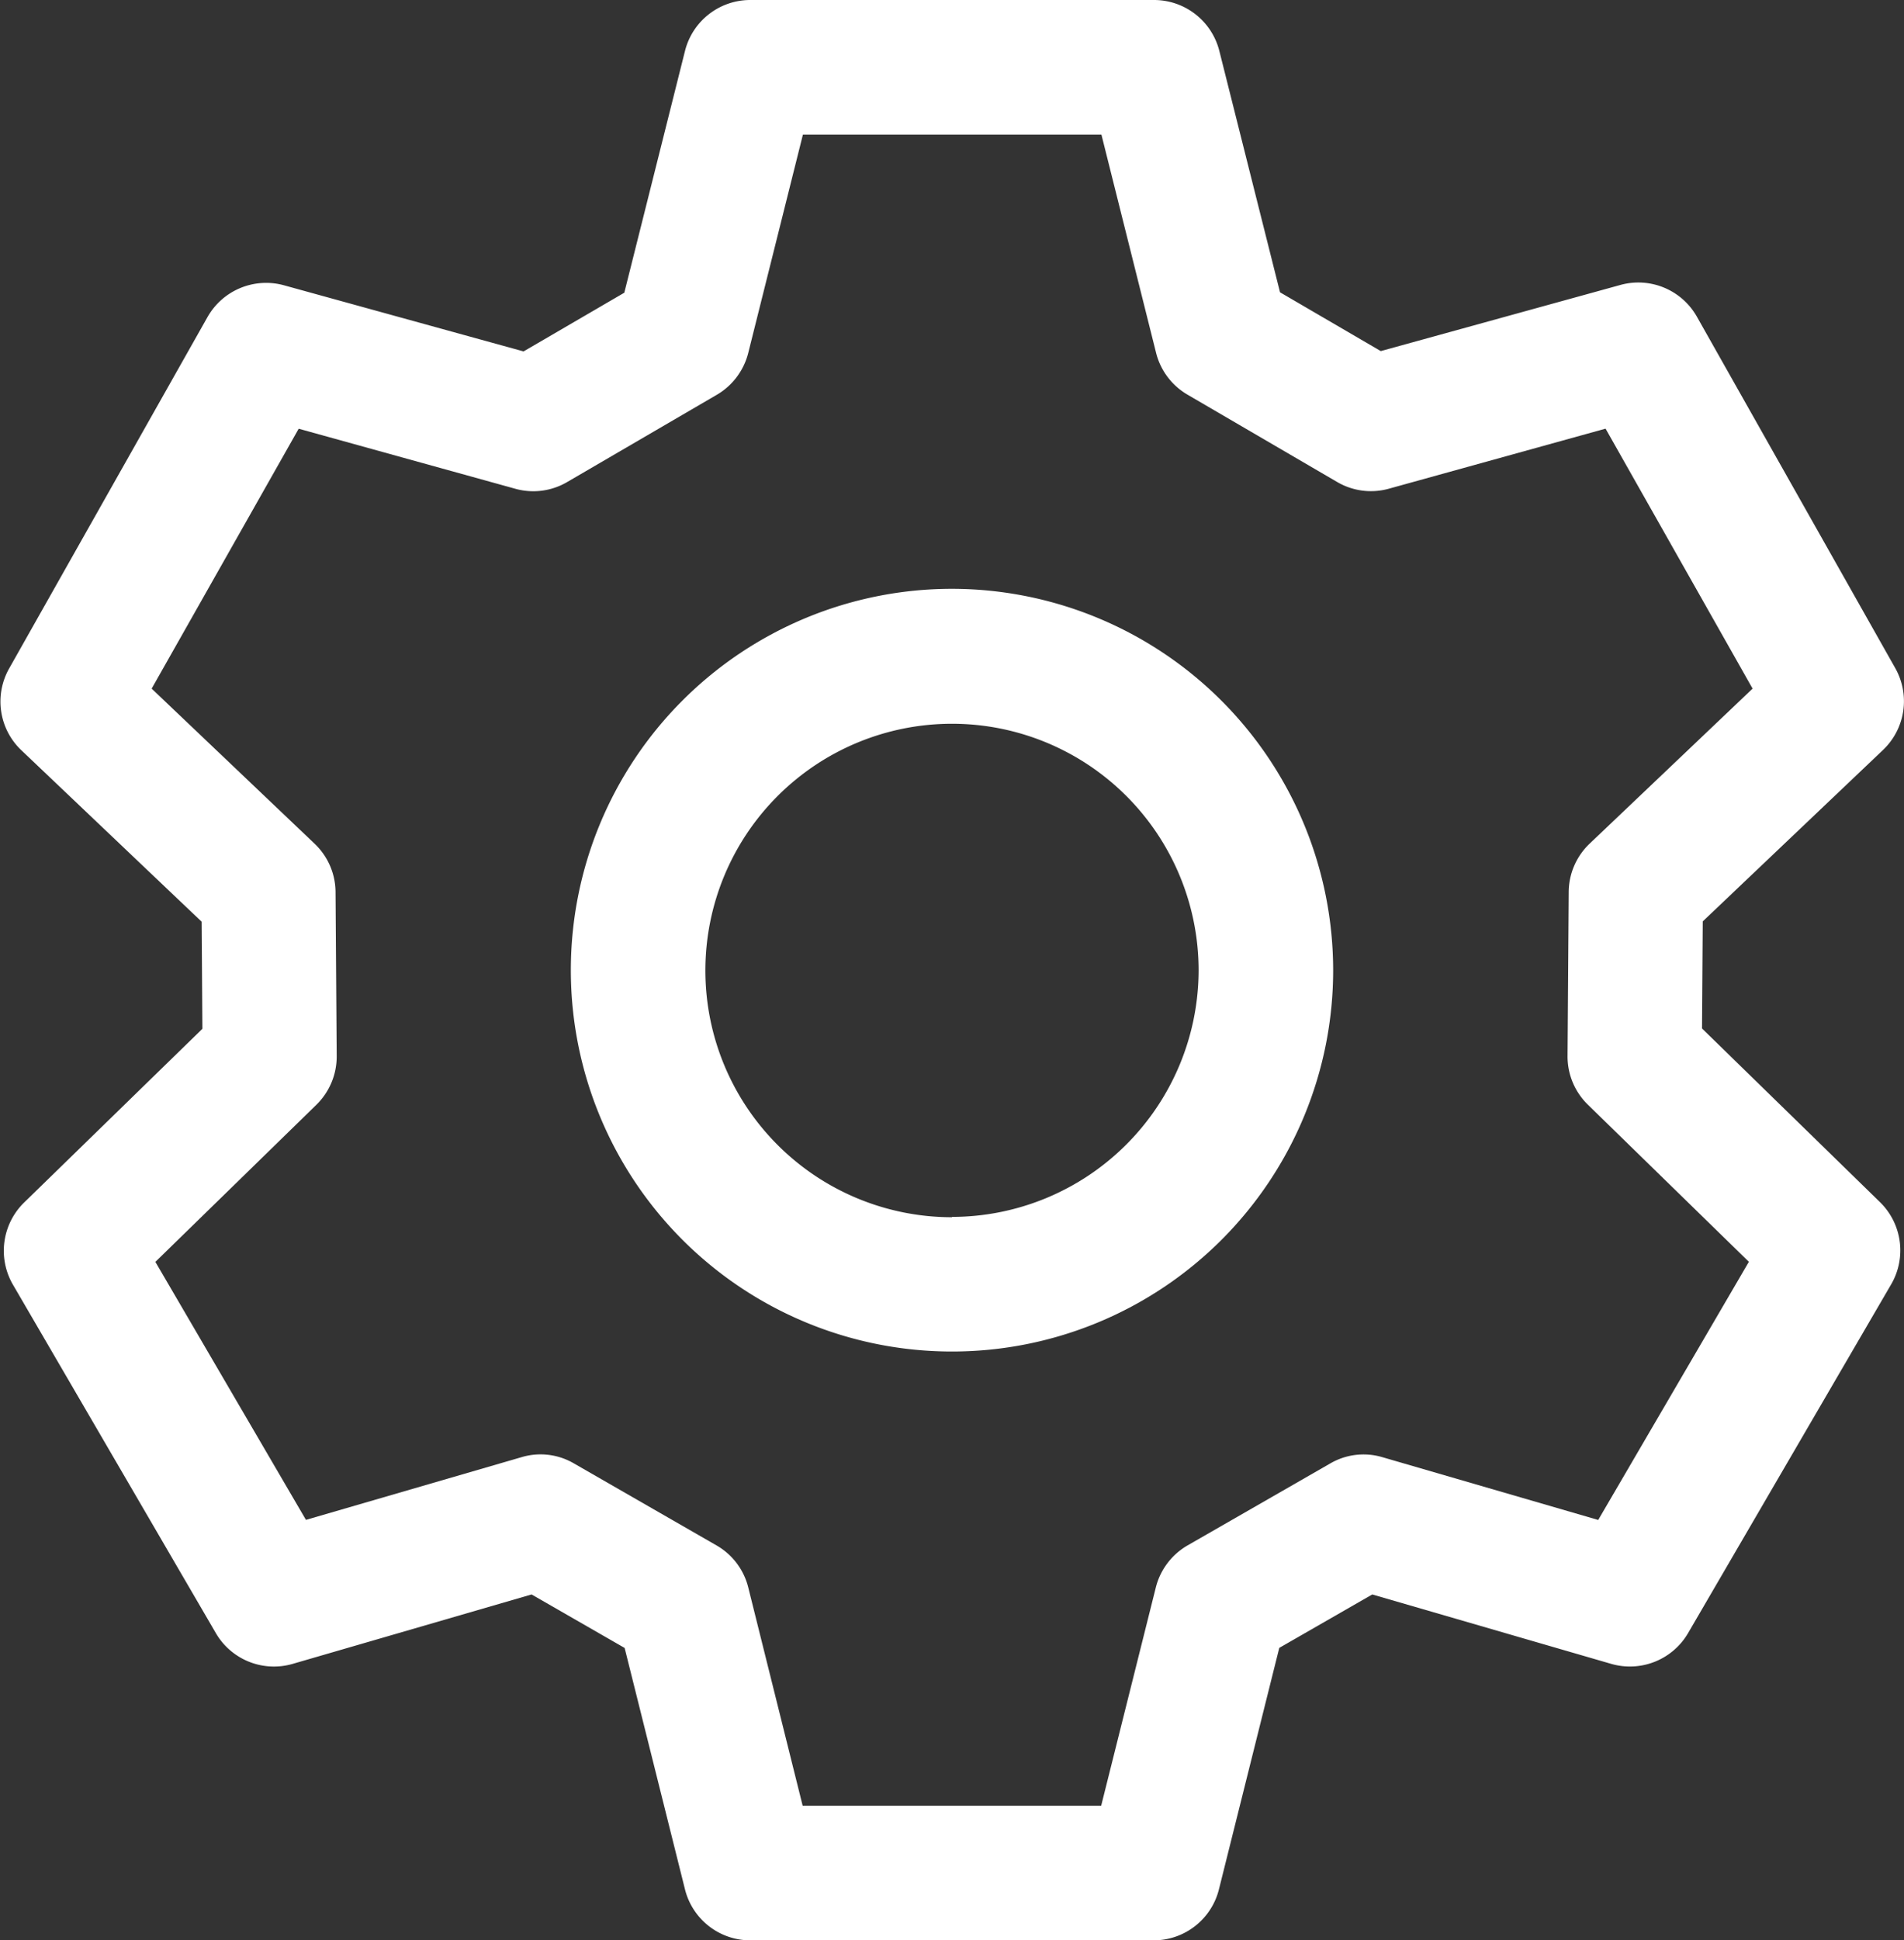 <svg id="noun-setting-4405251" xmlns="http://www.w3.org/2000/svg" width="23.038" height="23.466" viewBox="0 0 23.038 23.466">
  <rect x="0" y="0" width="23.038" height="23.466" fill="#333333" stroke="none"/>
  <g id="Grupo_133" data-name="Grupo 133" transform="translate(0 0)">
    <path id="Trazado_4309" data-name="Trazado 4309" d="M22.44,14.021l.009-1.295,2.181-2.073a.813.813,0,0,0,.148-.99l-2.4-4.25a.814.814,0,0,0-.925-.384l-2.9.8-1.219-.711L16.6,2.2a.815.815,0,0,0-.789-.617H10.923a.814.814,0,0,0-.789.617L9.4,5.123l-1.219.71-2.9-.8a.815.815,0,0,0-.924.384l-2.4,4.25a.812.812,0,0,0,.148.99l2.181,2.073.009,1.295-2.156,2.1A.816.816,0,0,0,2,17.115l2.458,4.219a.813.813,0,0,0,.931.371l2.889-.839,1.126.647.73,2.919a.814.814,0,0,0,.789.617h4.883a.814.814,0,0,0,.789-.617l.73-2.92,1.125-.646,2.89.839a.815.815,0,0,0,.931-.371l2.458-4.219a.816.816,0,0,0-.135-.993Zm-1.256,5.944-2.611-.759a.8.8,0,0,0-.632.076l-1.726.991a.817.817,0,0,0-.384.509l-.661,2.639H11.558L10.9,20.782a.812.812,0,0,0-.384-.509l-1.726-.992a.8.8,0,0,0-.631-.076l-2.611.759L3.726,16.844l1.948-1.9a.815.815,0,0,0,.246-.588L5.906,12.37a.812.812,0,0,0-.254-.584L3.681,9.911,5.46,6.768l2.621.726a.81.81,0,0,0,.627-.081l1.812-1.056A.818.818,0,0,0,10.9,5.85l.661-2.639h3.612l.661,2.638a.814.814,0,0,0,.379.506l1.812,1.057a.809.809,0,0,0,.627.081l2.621-.726,1.779,3.144-1.971,1.874a.814.814,0,0,0-.254.584l-.014,1.986a.814.814,0,0,0,.246.588l1.948,1.9Z" transform="translate(-1.846 -1.583)" fill="#fff"/>
    <path id="Trazado_4310" data-name="Trazado 4310" d="M14.945,10.333a4.612,4.612,0,1,0,4.612,4.612A4.617,4.617,0,0,0,14.945,10.333Zm0,7.6a2.984,2.984,0,1,1,2.984-2.984A2.988,2.988,0,0,1,14.945,17.929Z" transform="translate(-3.426 -3.212)" fill="#fff"/>
  </g>
</svg>
